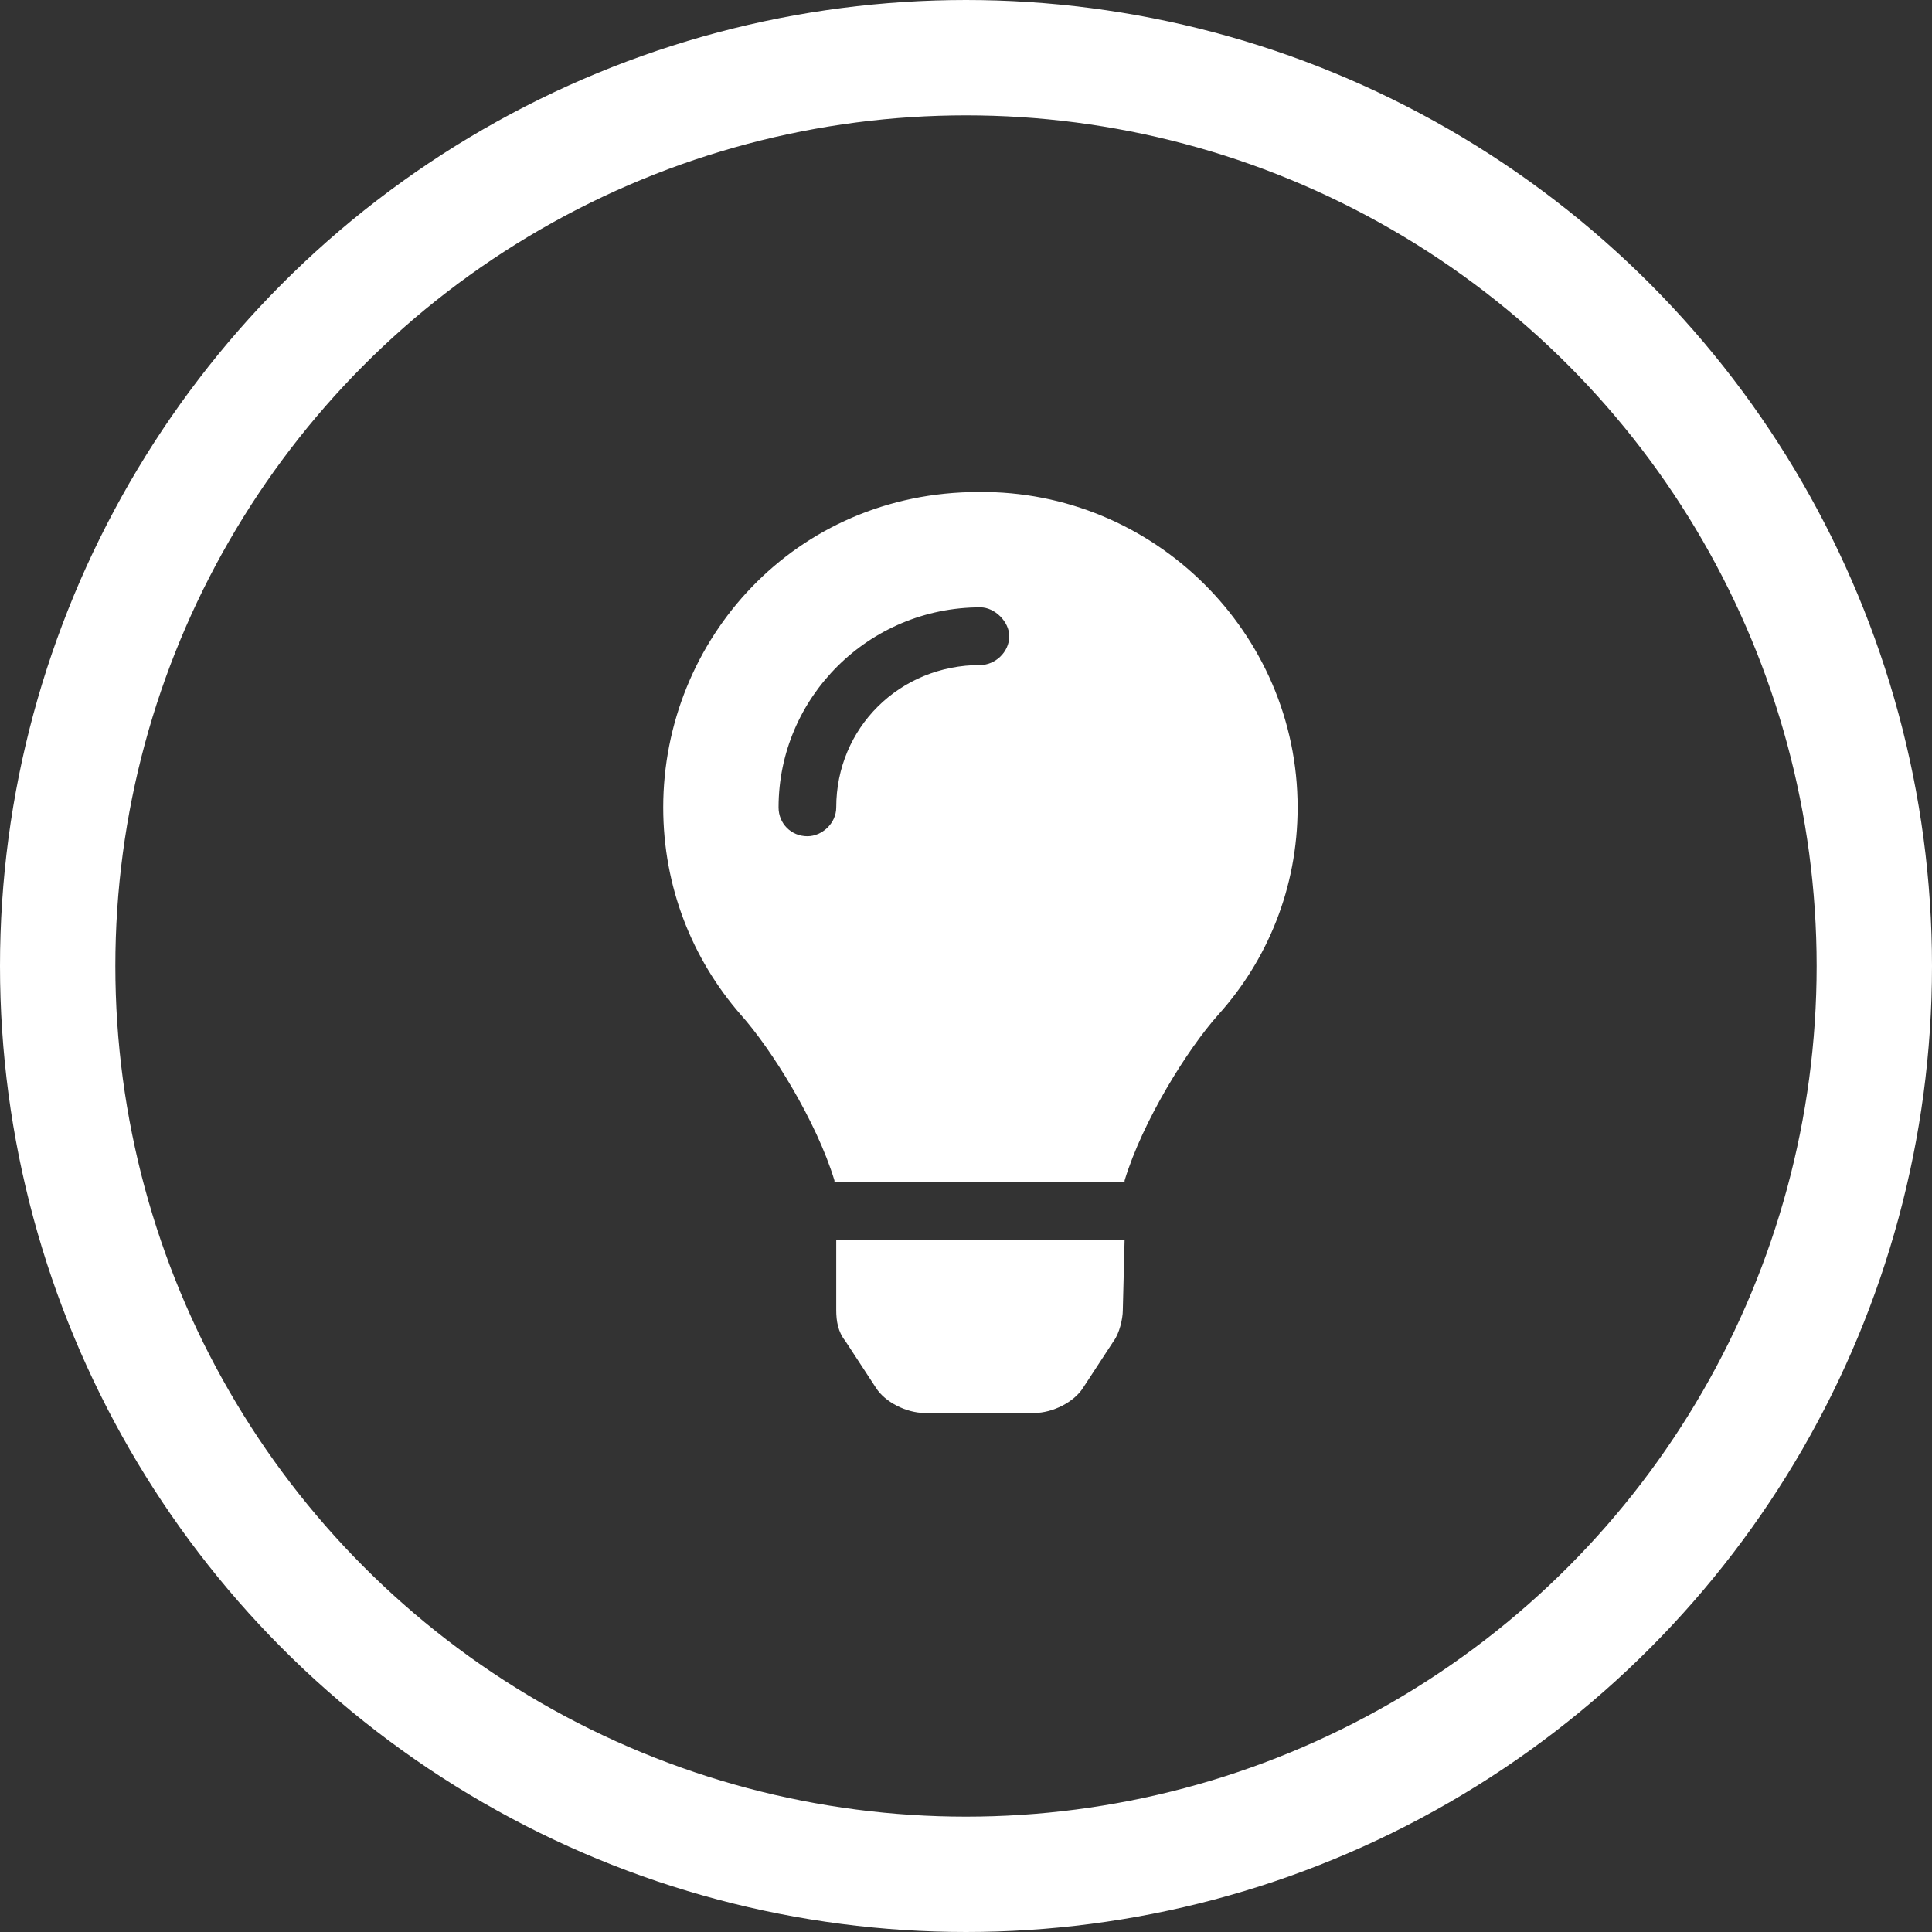 <?xml version="1.0" encoding="UTF-8"?> <svg xmlns="http://www.w3.org/2000/svg" width="67" height="67" viewBox="0 0 67 67" fill="none"><rect x="0" y="0" width="67" height="67" fill="#333333" stroke="none"/><circle cx="33.5" cy="33.5" r="31.5" stroke="white" stroke-width="4"></circle><path d="M29 45.438V43H39L38.938 45.438C38.938 45.75 38.812 46.25 38.625 46.5L37.562 48.125C37.25 48.625 36.5 49 35.875 49H32.062C31.438 49 30.688 48.625 30.375 48.125L29.312 46.5C29.062 46.188 29 45.812 29 45.438ZM33.938 17.062C40 17 45 21.938 45 28C45 30.812 43.938 33.312 42.25 35.188C41.188 36.375 39.625 38.875 39 40.938C39 40.938 39 40.938 39 41H28.938C28.938 40.938 28.938 40.938 28.938 40.938C28.312 38.875 26.75 36.375 25.688 35.188C24 33.25 23 30.75 23 28C23 22.188 27.562 17.062 33.938 17.062ZM34 23.062C34.5 23.062 35 22.625 35 22.062C35 21.562 34.5 21.062 34 21.062C30.125 21.062 27 24.188 27 28C27 28.562 27.438 29 28 29C28.5 29 29 28.562 29 28C29 25.25 31.188 23.062 34 23.062Z" fill="white"></path></svg> 